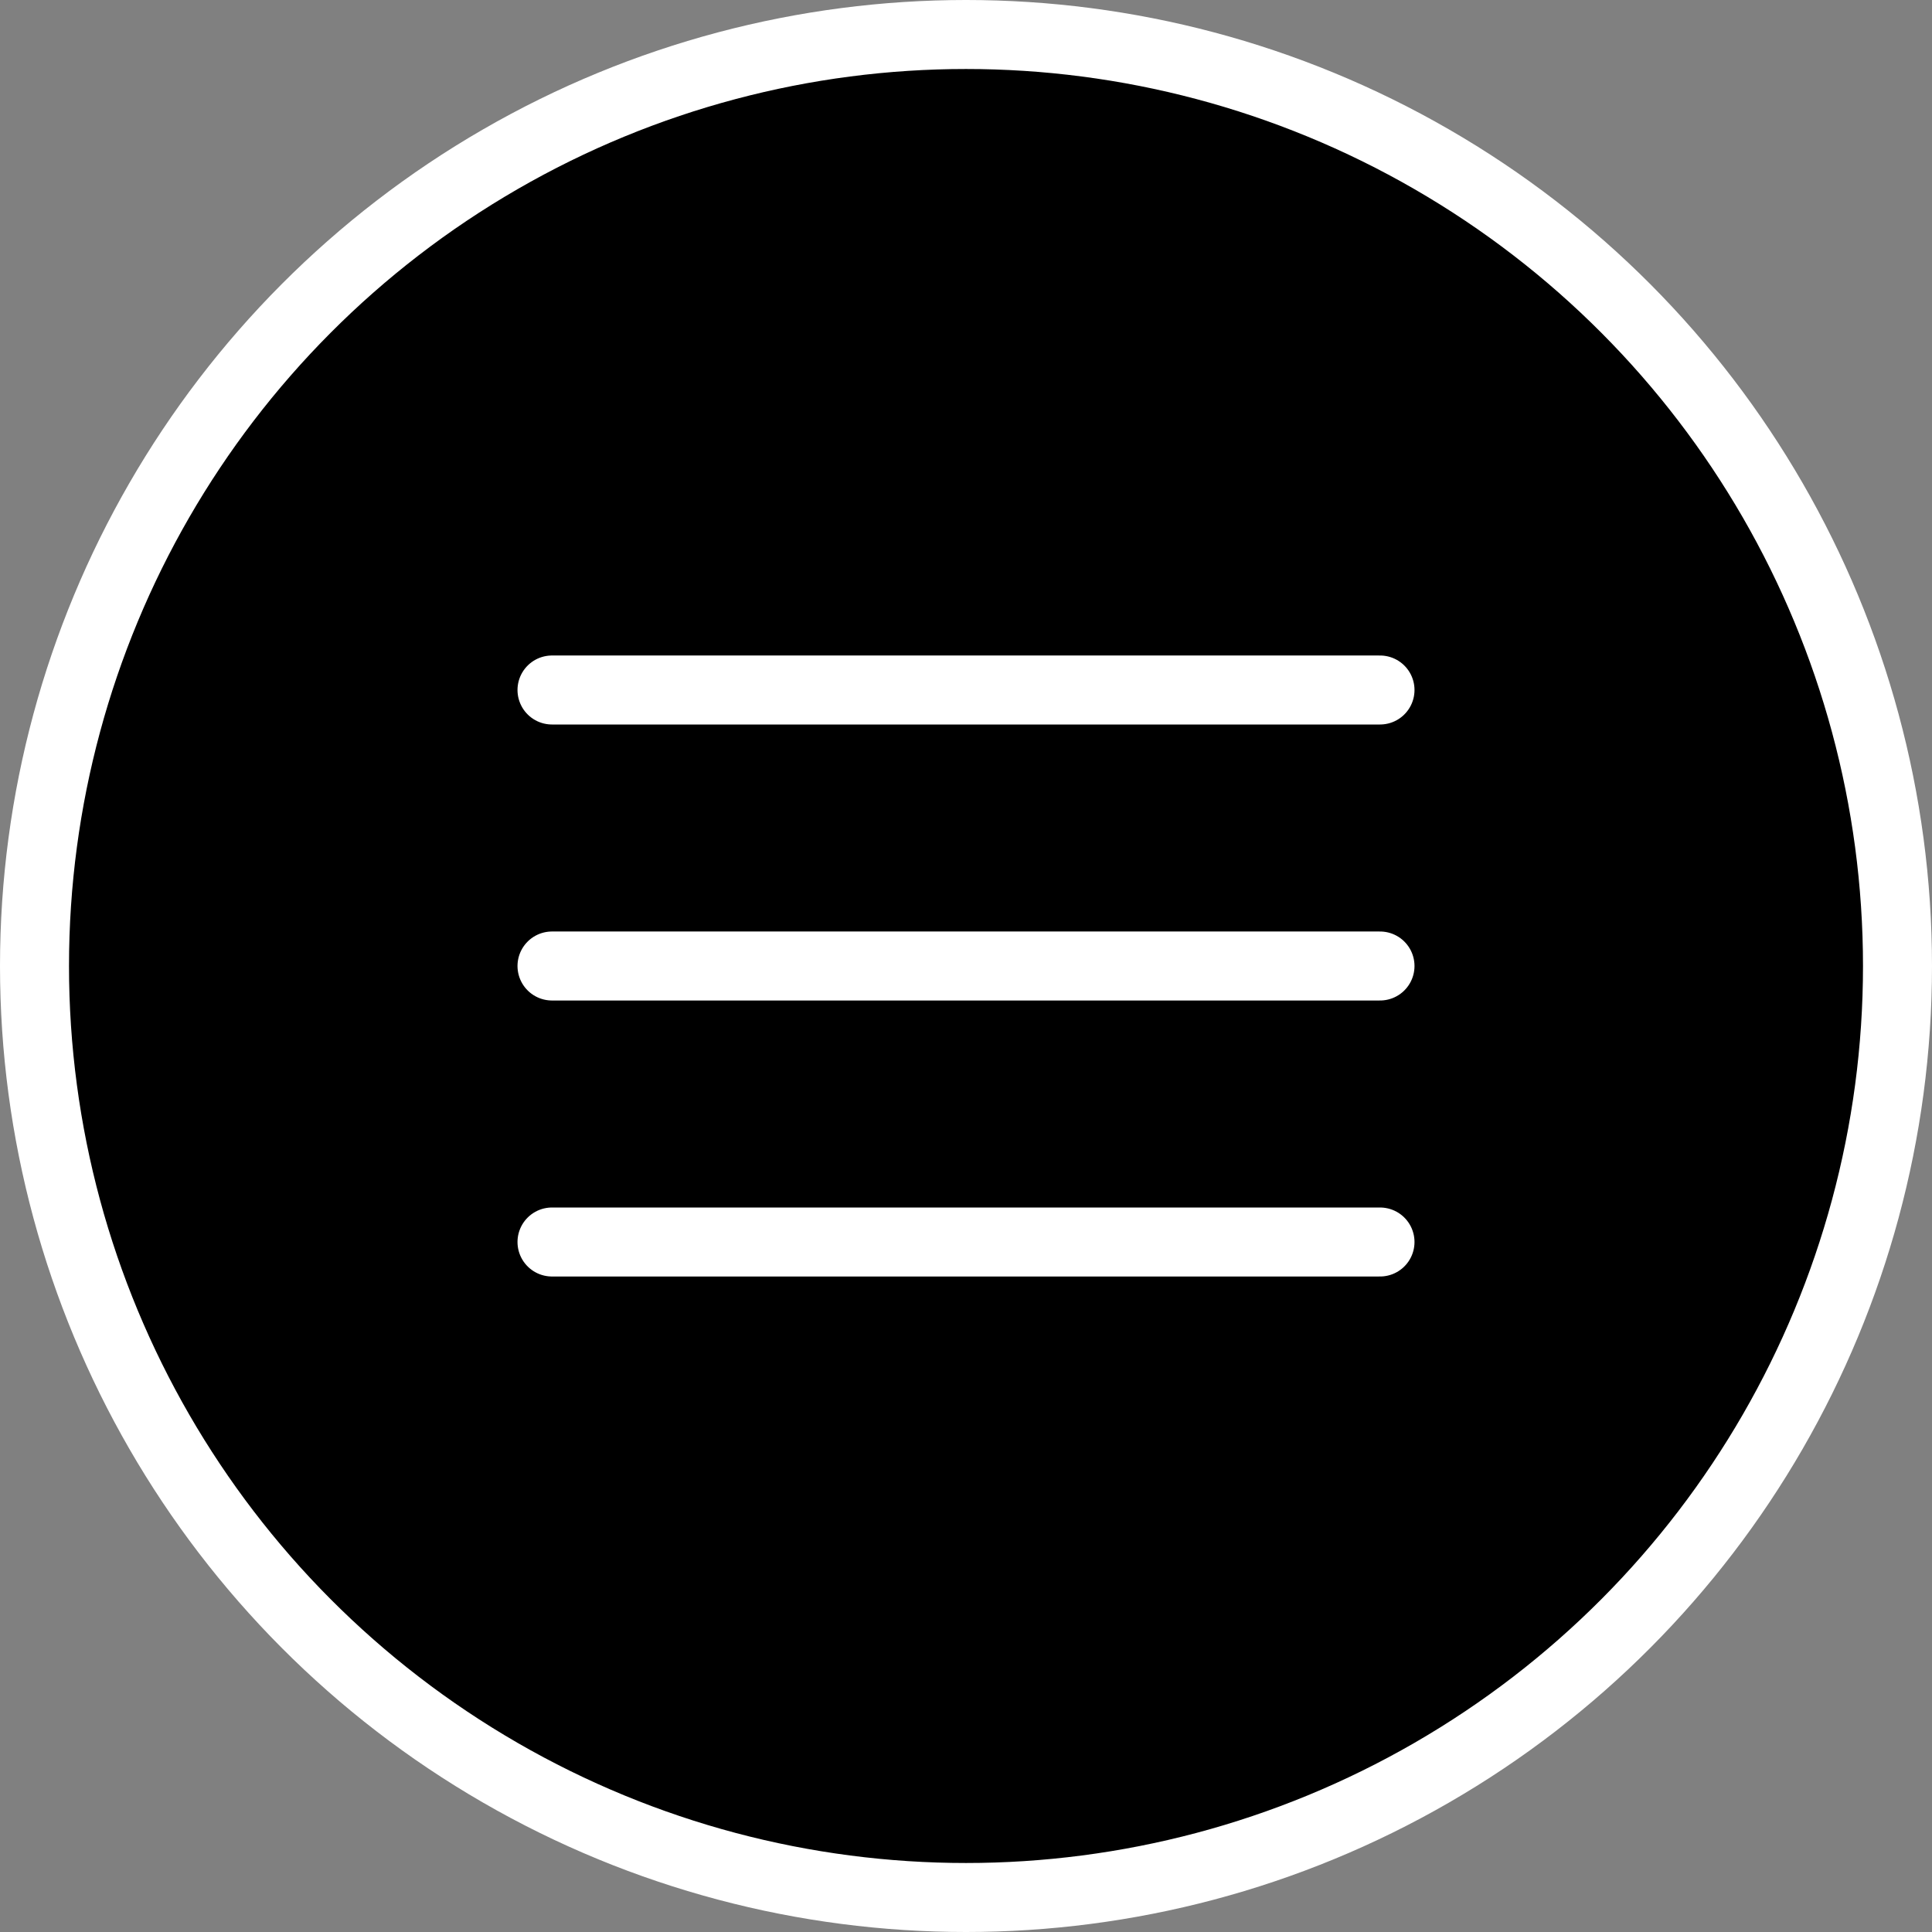 <svg width="42" height="42" viewBox="0 0 42 42" fill="none" xmlns="http://www.w3.org/2000/svg">
<rect x="0" y="0" width="42" height="42" fill="#808080" stroke="none"/>
<circle cx="21" cy="21" r="20.25" fill="black" stroke="white" stroke-width="1.5"/>
<path d="M12 21H30" stroke="white" stroke-width="1.5" stroke-linecap="round" stroke-linejoin="round"/>
<path d="M12 15H30" stroke="white" stroke-width="1.5" stroke-linecap="round" stroke-linejoin="round"/>
<path d="M12 27H30" stroke="white" stroke-width="1.5" stroke-linecap="round" stroke-linejoin="round"/>
</svg>
